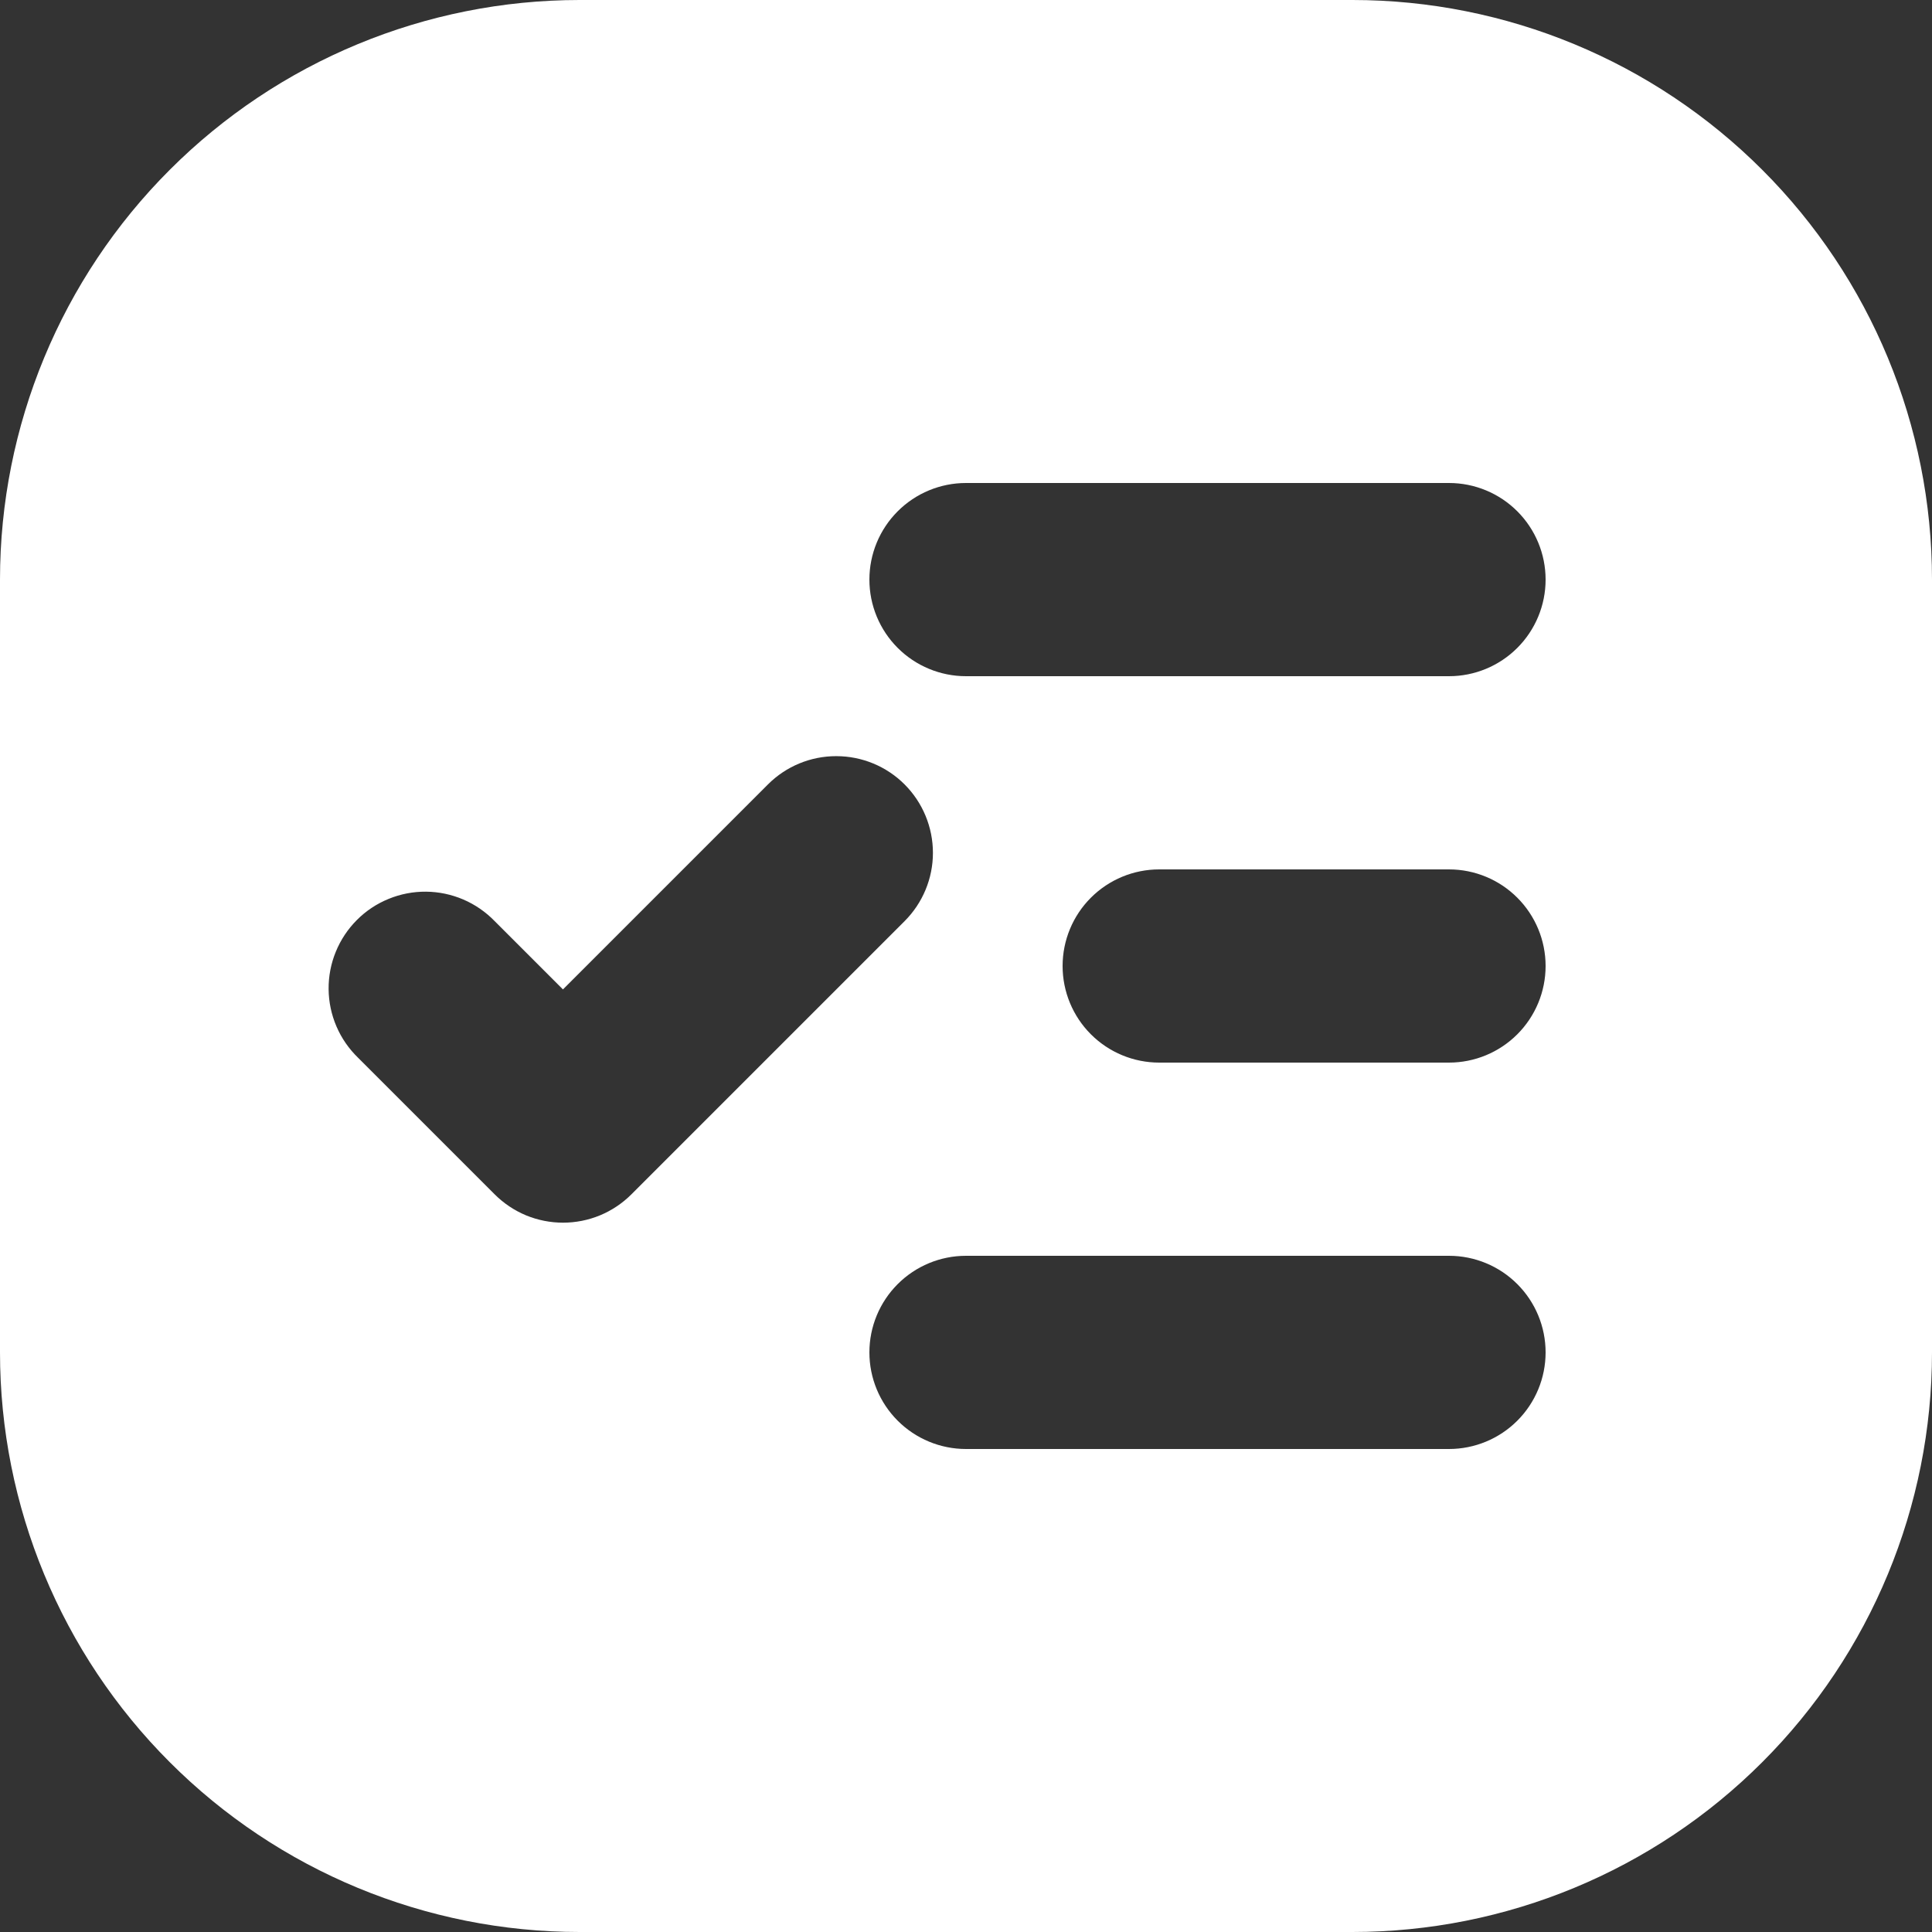 <svg width="34" height="34" viewBox="0 0 34 34" fill="none" xmlns="http://www.w3.org/2000/svg">
<rect x="0" y="0" width="34" height="34" fill="#333333" stroke="none"/>
<path d="M10.2 0H23.8C26.505 0 29.1 1.075 31.012 2.988C32.925 4.9 34 7.495 34 10.2V23.8C34 26.505 32.925 29.1 31.012 31.012C29.1 32.925 26.505 34 23.8 34H10.2C7.495 34 4.9 32.925 2.988 31.012C1.075 29.1 0 26.505 0 23.8L0 10.2C0 7.495 1.075 4.9 2.988 2.988C4.9 1.075 7.495 0 10.2 0ZM20.4 15.3C19.949 15.3 19.517 15.479 19.198 15.798C18.879 16.117 18.7 16.549 18.7 17C18.7 17.451 18.879 17.883 19.198 18.202C19.517 18.521 19.949 18.7 20.4 18.7H25.5C25.951 18.7 26.383 18.521 26.702 18.202C27.021 17.883 27.2 17.451 27.2 17C27.2 16.549 27.021 16.117 26.702 15.798C26.383 15.479 25.951 15.3 25.5 15.3H20.4ZM17 22.1C16.549 22.1 16.117 22.279 15.798 22.598C15.479 22.917 15.3 23.349 15.3 23.8C15.3 24.251 15.479 24.683 15.798 25.002C16.117 25.321 16.549 25.5 17 25.5H25.5C25.951 25.5 26.383 25.321 26.702 25.002C27.021 24.683 27.2 24.251 27.2 23.8C27.2 23.349 27.021 22.917 26.702 22.598C26.383 22.279 25.951 22.1 25.5 22.1H17ZM17 8.5C16.549 8.5 16.117 8.679 15.798 8.998C15.479 9.317 15.3 9.749 15.3 10.2C15.3 10.651 15.479 11.083 15.798 11.402C16.117 11.721 16.549 11.9 17 11.9H25.5C25.951 11.9 26.383 11.721 26.702 11.402C27.021 11.083 27.2 10.651 27.2 10.2C27.2 9.749 27.021 9.317 26.702 8.998C26.383 8.679 25.951 8.5 25.5 8.5H17ZM9.908 17.413L8.706 16.211C8.549 16.049 8.361 15.919 8.154 15.83C7.946 15.741 7.723 15.694 7.498 15.692C7.272 15.69 7.048 15.733 6.839 15.819C6.63 15.904 6.44 16.03 6.281 16.19C6.121 16.35 5.995 16.54 5.91 16.748C5.824 16.957 5.781 17.181 5.783 17.407C5.785 17.633 5.832 17.856 5.921 18.063C6.01 18.271 6.14 18.458 6.302 18.615L8.706 21.019C8.864 21.177 9.051 21.302 9.257 21.388C9.464 21.473 9.685 21.517 9.908 21.517C10.132 21.517 10.353 21.473 10.559 21.388C10.766 21.302 10.953 21.177 11.111 21.019L15.919 16.211C16.238 15.892 16.418 15.46 16.418 15.009C16.418 14.558 16.239 14.125 15.921 13.806C15.602 13.486 15.169 13.307 14.718 13.307C14.267 13.306 13.834 13.485 13.515 13.804L9.908 17.411V17.413Z" fill="white"/>
</svg>
